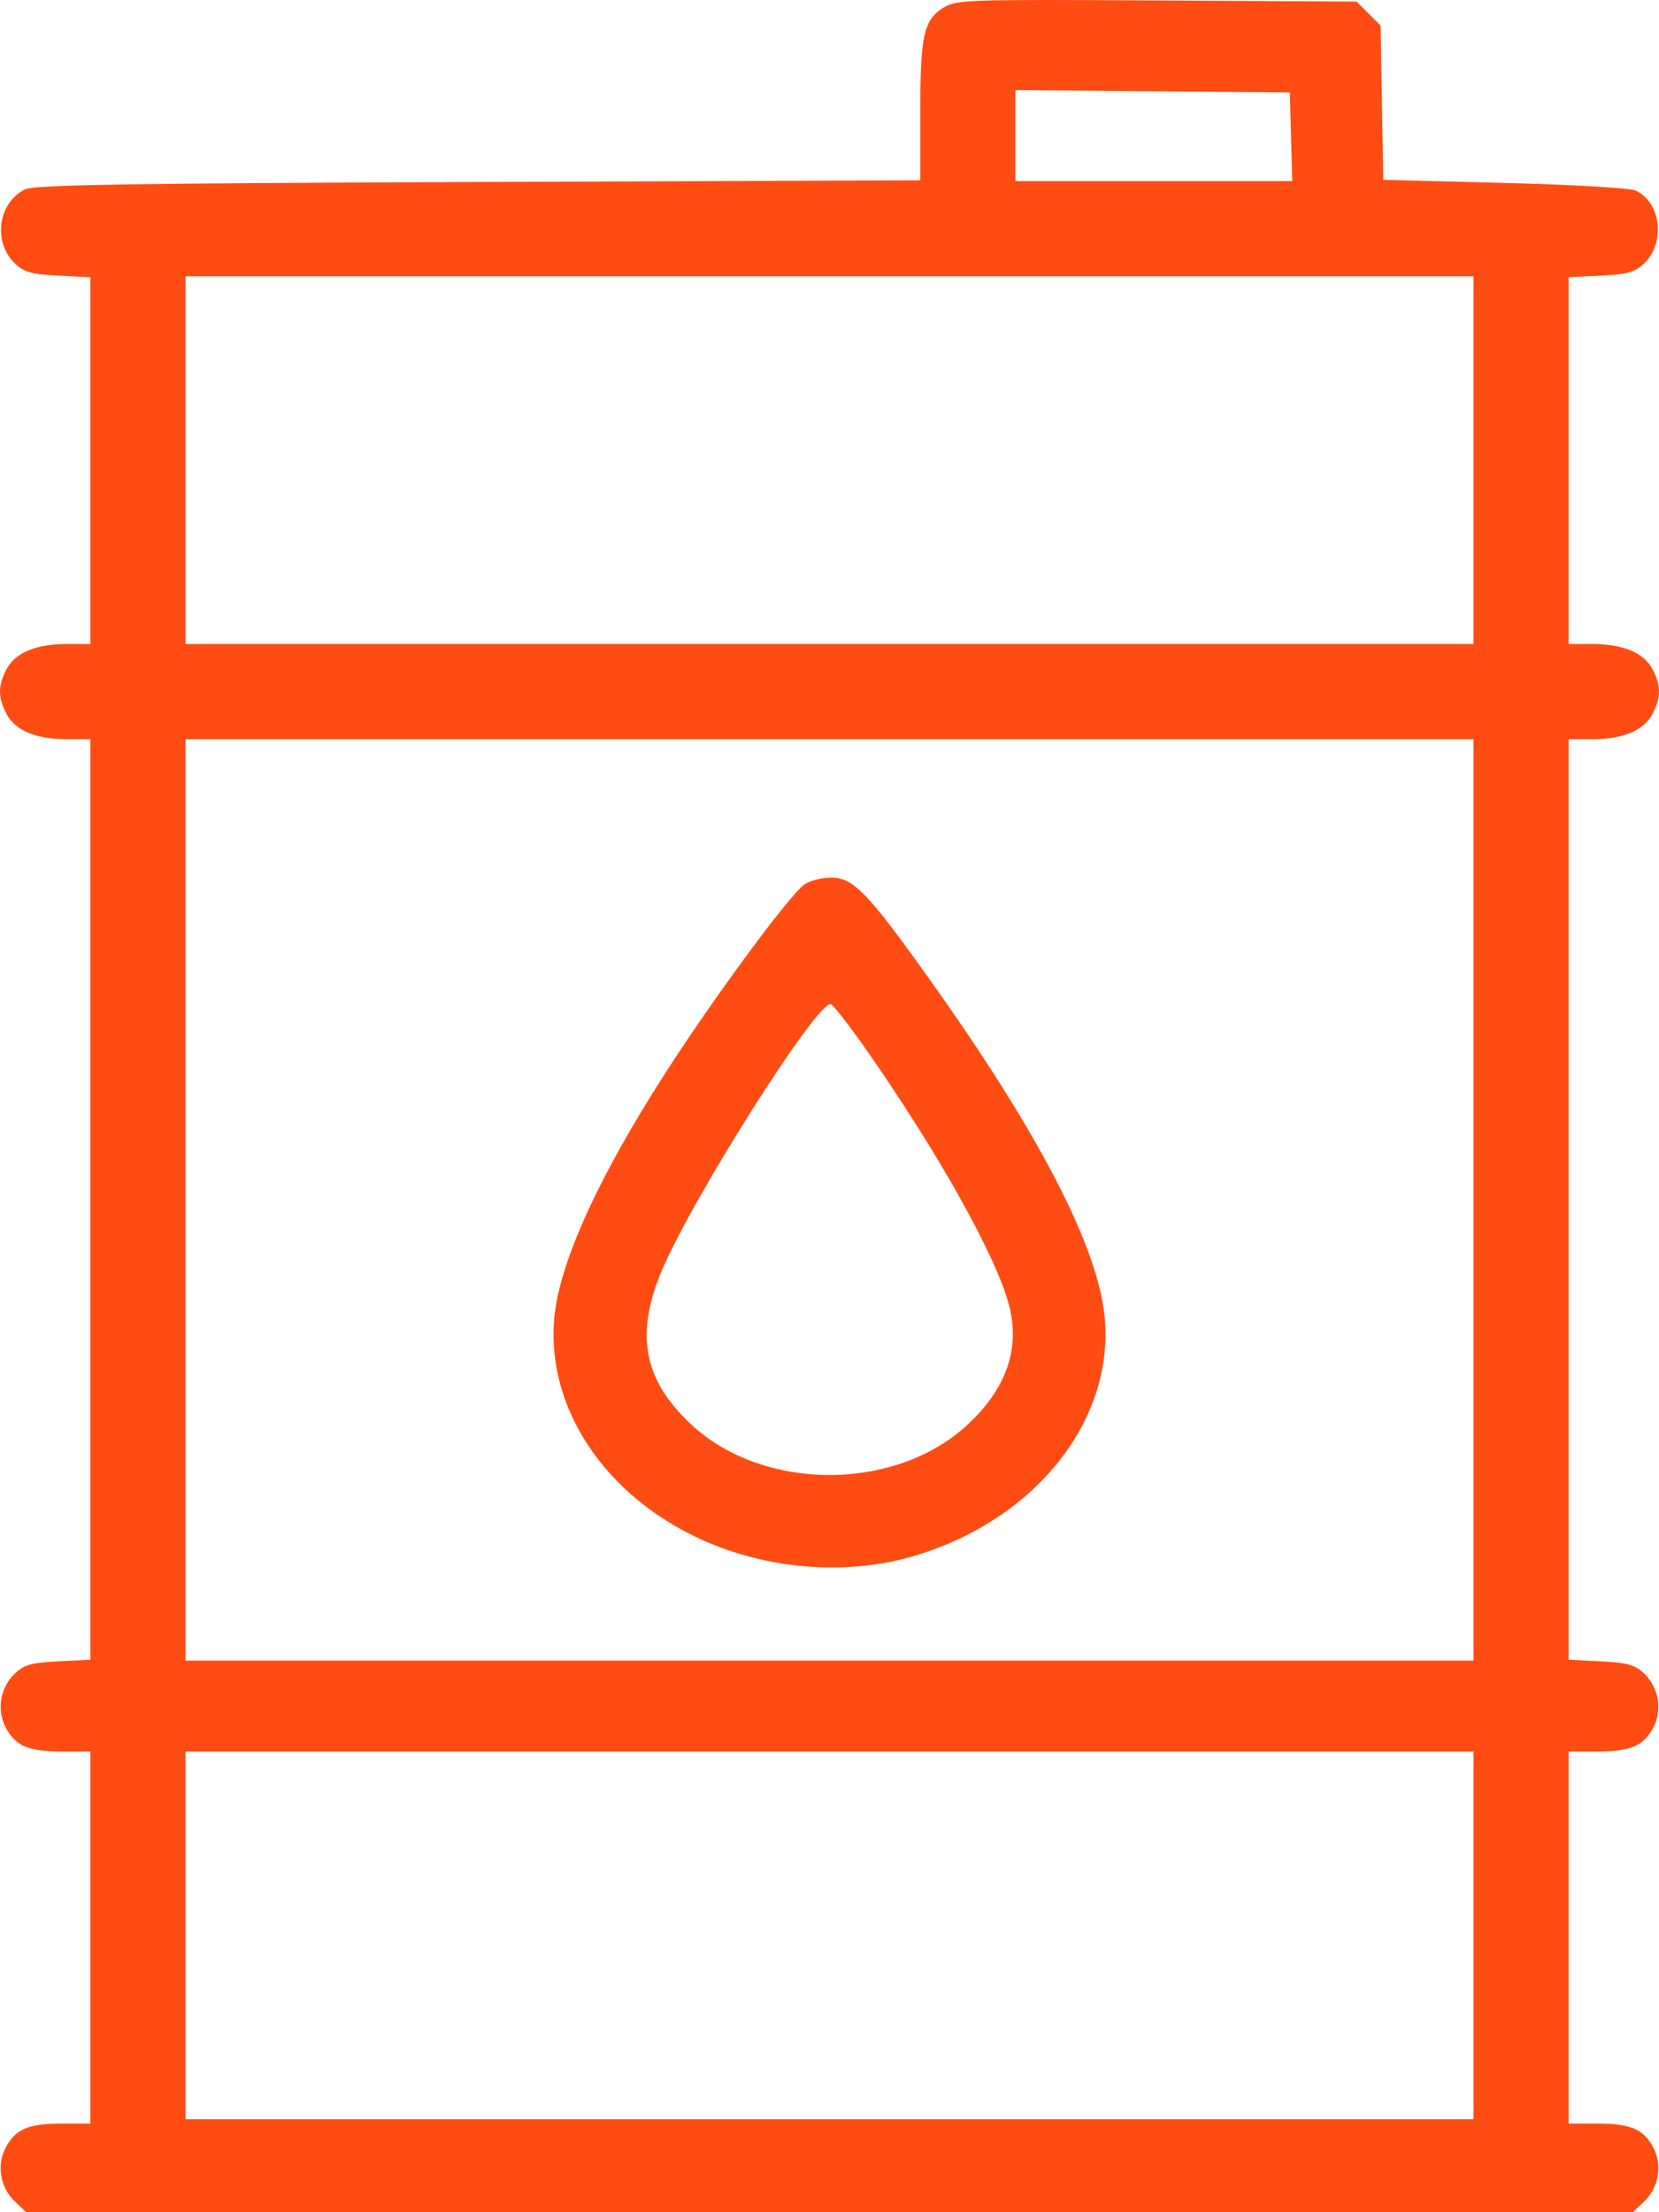 <svg width="45" height="60" viewBox="0 0 45 60" fill="none" xmlns="http://www.w3.org/2000/svg">
<path fill-rule="evenodd" clip-rule="evenodd" d="M25.593 0.206C25.057 0.536 24.962 0.964 24.962 3.041V4.89L12.974 4.936C3.358 4.973 0.925 5.013 0.675 5.137C-0.058 5.502 -0.2 6.577 0.41 7.15C0.657 7.383 0.858 7.439 1.58 7.475L2.452 7.519V12.493V17.467H1.804C0.972 17.467 0.406 17.706 0.174 18.156C-0.058 18.605 -0.058 18.91 0.174 19.359C0.406 19.809 0.972 20.048 1.804 20.048H2.452V32.531V45.014L1.58 45.059C0.858 45.095 0.657 45.151 0.41 45.383C0.003 45.766 -0.1 46.379 0.161 46.864C0.427 47.359 0.776 47.504 1.696 47.504H2.452V52.549V57.595H1.696C0.776 57.595 0.427 57.74 0.161 58.235C-0.101 58.721 0.003 59.333 0.412 59.717L0.713 60H22.5H44.287L44.588 59.717C44.997 59.333 45.101 58.721 44.839 58.235C44.573 57.74 44.224 57.595 43.304 57.595H42.548V52.549V47.504H43.304C44.224 47.504 44.573 47.359 44.839 46.864C45.1 46.379 44.997 45.766 44.59 45.383C44.343 45.151 44.142 45.095 43.42 45.059L42.548 45.014V32.531V20.048H43.196C44.028 20.048 44.594 19.809 44.826 19.359C45.058 18.91 45.058 18.605 44.826 18.156C44.594 17.706 44.028 17.467 43.196 17.467H42.548V12.493V7.519L43.42 7.475C44.142 7.439 44.343 7.383 44.59 7.15C45.184 6.592 45.058 5.484 44.365 5.168C44.212 5.099 42.664 5.008 40.808 4.961L37.521 4.877L37.484 2.785L37.448 0.693L37.123 0.368L36.798 0.043L31.378 0.012C26.211 -0.017 25.942 -0.008 25.593 0.206ZM35.019 3.71L35.053 4.912H31.297H27.541V3.679V2.445L31.264 2.476L34.986 2.507L35.019 3.71ZM39.968 12.48V17.467H22.5H5.032V12.48V7.494H22.5H39.968V12.48ZM39.968 32.544V45.04H22.5H5.032V32.544V20.048H22.5H39.968V32.544ZM21.821 23.987C21.516 24.201 20.226 25.889 18.959 27.733C16.552 31.236 15.178 34.05 15.032 35.771C14.827 38.199 16.411 40.57 19.033 41.759C20.783 42.554 22.881 42.731 24.664 42.236C27.985 41.313 30.207 38.605 29.968 35.771C29.806 33.86 28.202 30.751 25.217 26.566C23.534 24.206 23.145 23.803 22.546 23.803C22.292 23.803 21.965 23.886 21.821 23.987ZM23.479 28.445C25.448 31.255 27.036 34.097 27.373 35.411C27.672 36.58 27.3 37.653 26.259 38.627C24.297 40.464 20.703 40.464 18.741 38.627C17.477 37.444 17.231 36.239 17.91 34.557C18.679 32.651 22.177 27.117 22.536 27.237C22.606 27.26 23.03 27.804 23.479 28.445ZM39.968 52.491V57.477H22.5H5.032V52.491V47.504H22.5H39.968V52.491Z" fill="#FF4C13"/>
</svg>

